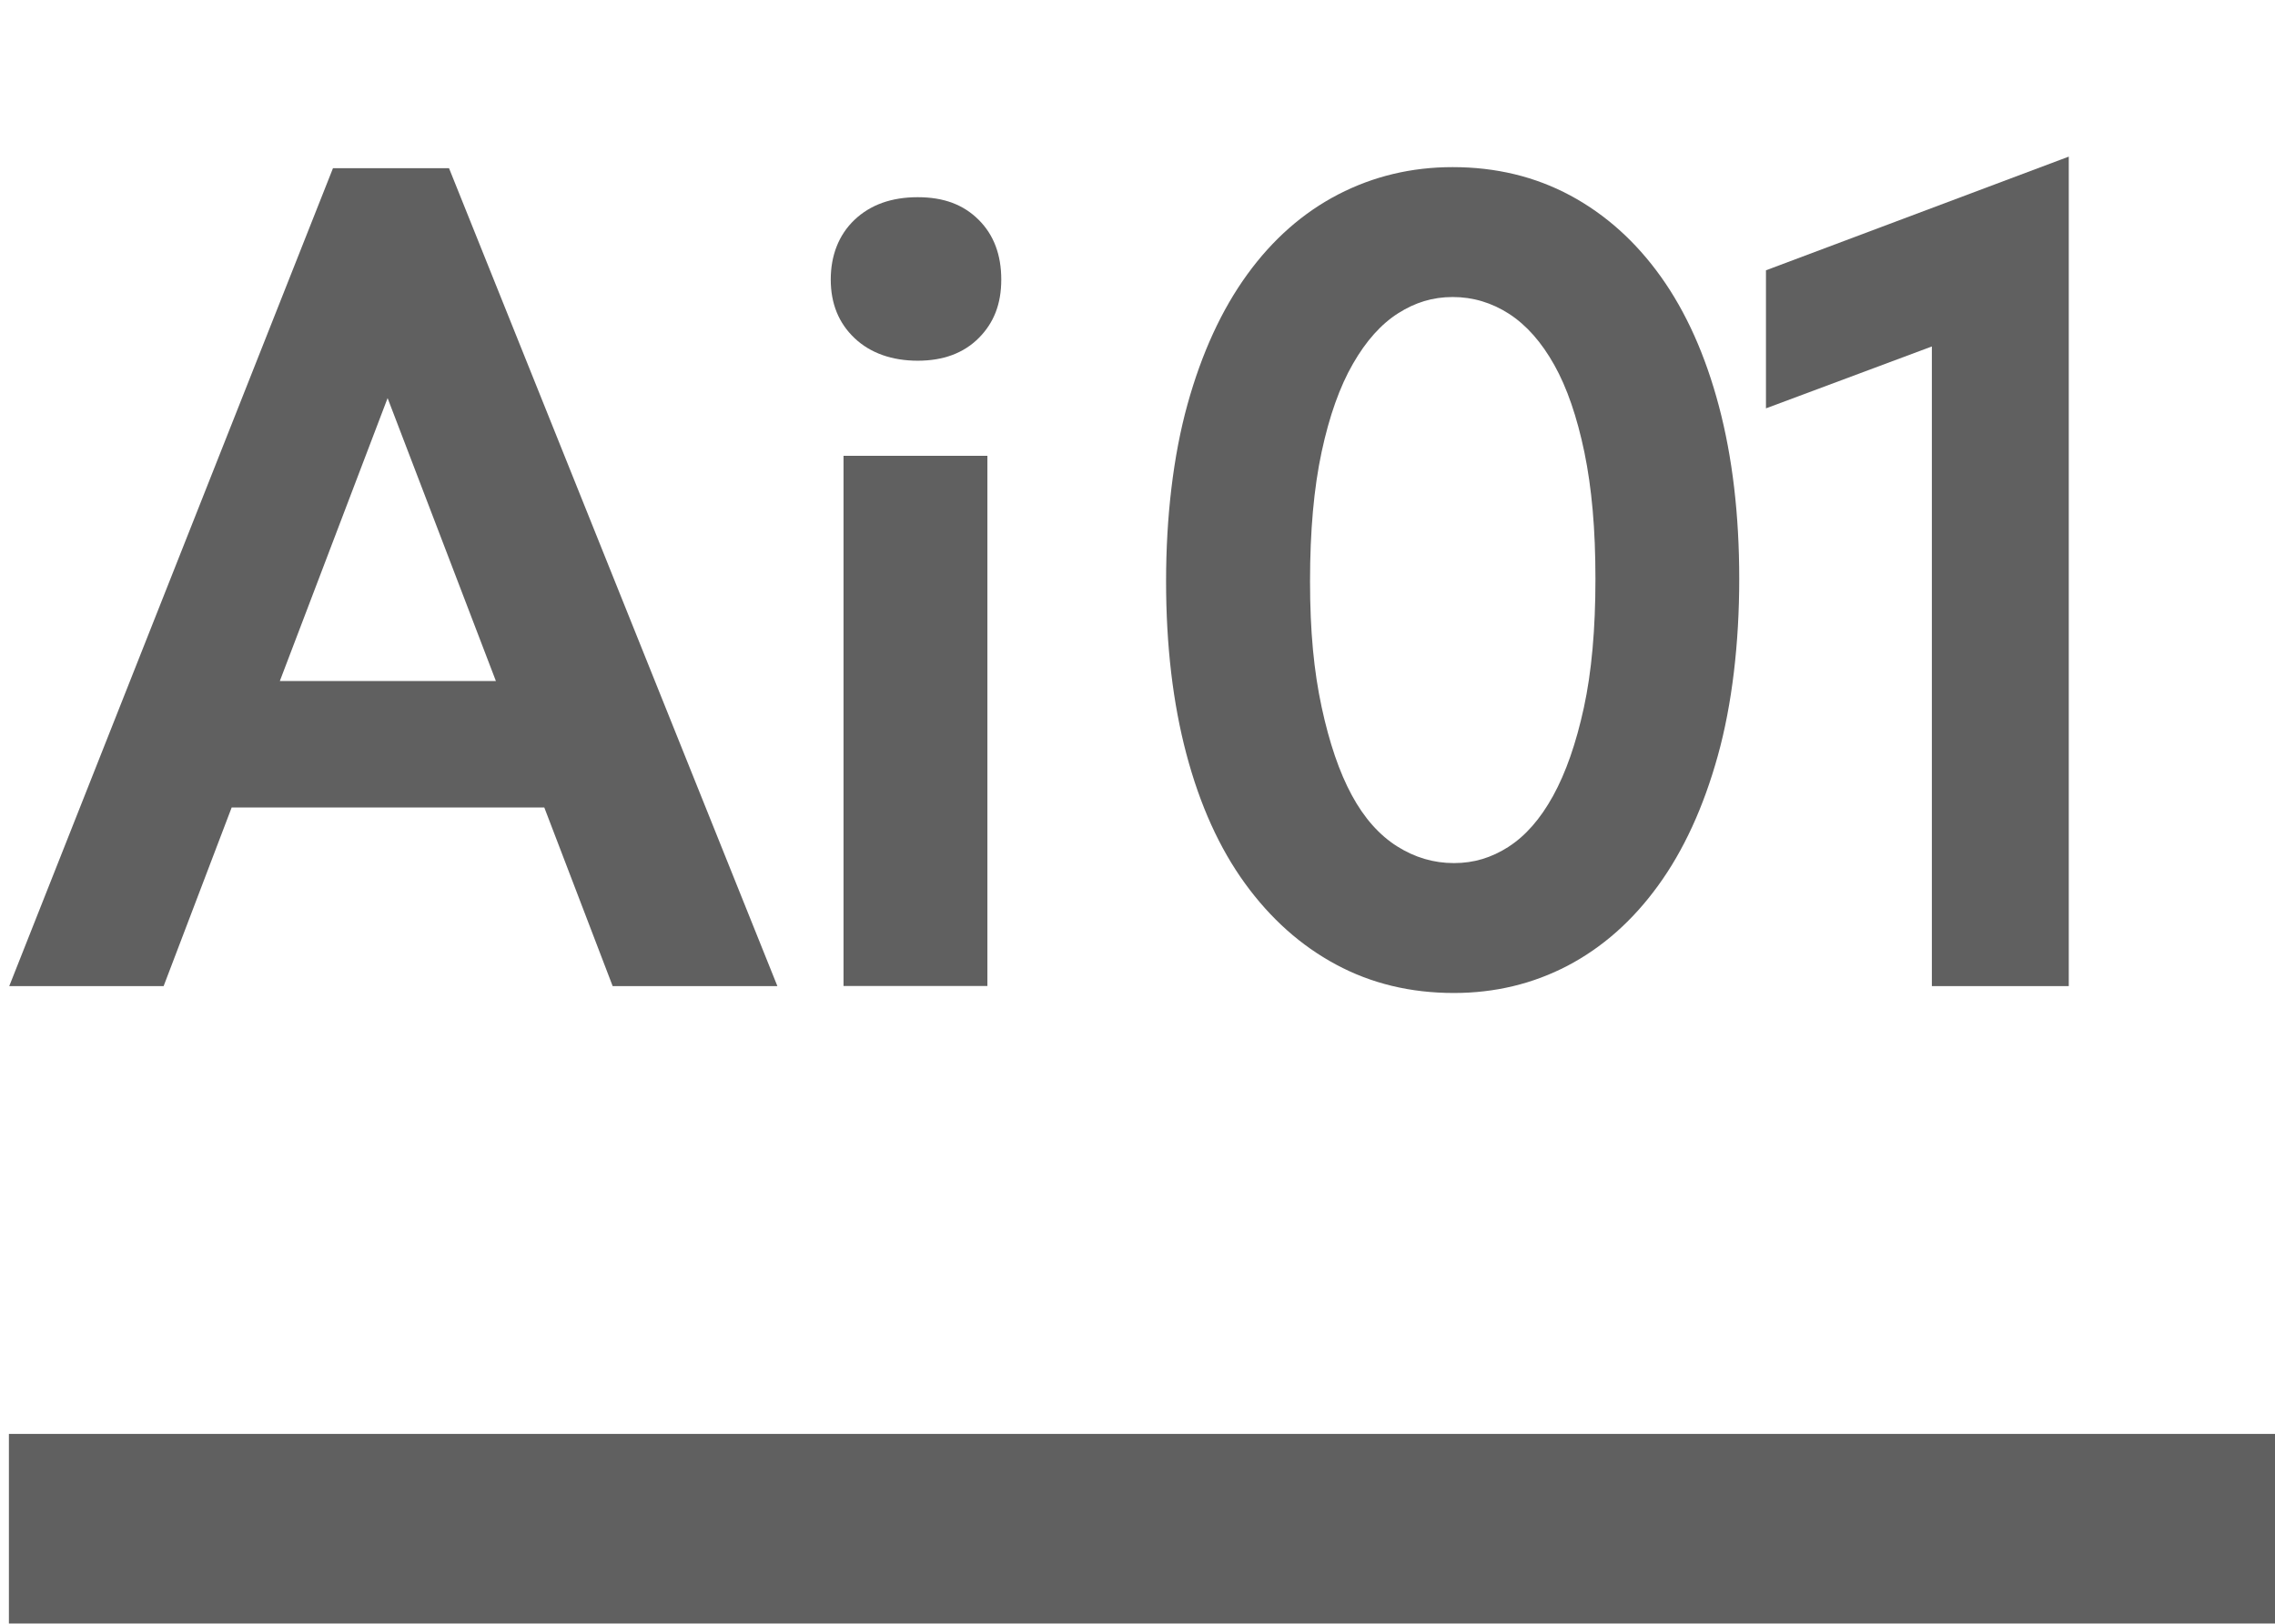 <?xml version="1.0" encoding="UTF-8"?> <svg xmlns="http://www.w3.org/2000/svg" id="Layer_3" viewBox="0 0 270.7 193.23"> <defs> <style>.cls-1{fill:#606060;}</style> </defs> <path class="cls-1" d="m39.62,20.02h13.81l39.07,97.34h-19.6l-29.27-76.49h4.97l-29.13,76.49H1.1L39.62,20.02Zm-15.88,61.03h45.01v15.05H23.75v-15.05Z"></path> <path class="cls-1" d="m101.68,40.24c-1.89-1.79-2.83-4.12-2.83-6.97s.94-5.31,2.83-7.11c1.89-1.79,4.39-2.69,7.52-2.69s5.45.9,7.25,2.69,2.69,4.17,2.69,7.11-.9,5.18-2.69,6.97-4.21,2.69-7.25,2.69-5.64-.9-7.52-2.69Zm-1.31,14.01h17.12v63.1h-17.12v-63.1Z"></path> <path class="cls-1" d="m158.98,114.8c-4.19-2.25-7.8-5.47-10.84-9.66-3.04-4.19-5.36-9.32-6.97-15.39-1.61-6.07-2.42-12.93-2.42-20.57s.85-14.93,2.55-21.06c1.7-6.12,4.07-11.27,7.11-15.46,3.04-4.19,6.65-7.36,10.84-9.53,4.19-2.16,8.72-3.24,13.6-3.24,5.15,0,9.82,1.13,14.01,3.38,4.19,2.26,7.78,5.48,10.77,9.67,2.99,4.19,5.29,9.32,6.9,15.39,1.61,6.08,2.42,12.93,2.42,20.57s-.85,14.94-2.55,21.05c-1.7,6.12-4.07,11.28-7.11,15.46-3.04,4.19-6.63,7.36-10.77,9.53-4.14,2.16-8.65,3.24-13.53,3.24-5.16,0-9.83-1.13-14.01-3.38Zm20.5-14.01c2.02-1.29,3.8-3.31,5.32-6.07,1.52-2.76,2.74-6.26,3.66-10.49.92-4.23,1.38-9.34,1.38-15.33s-.44-10.81-1.31-15.05c-.88-4.23-2.07-7.71-3.59-10.42-1.52-2.71-3.31-4.74-5.38-6.08-2.07-1.33-4.3-2-6.7-2s-4.47.65-6.49,1.93c-2.03,1.29-3.82,3.29-5.38,6.01-1.57,2.72-2.81,6.21-3.73,10.49-.92,4.28-1.38,9.41-1.38,15.39s.46,10.7,1.38,14.98c.92,4.28,2.12,7.78,3.59,10.49,1.47,2.72,3.27,4.74,5.38,6.08,2.12,1.34,4.37,2,6.77,2s4.46-.64,6.49-1.93Z"></path> <path class="cls-1" d="m229.87,35.07l5.8,4-25.54,9.53v-16.43l36.03-13.53v98.72h-16.29V35.07Z"></path> <rect class="cls-1" x="1.06" y="170.66" width="269.64" height="22.56"></rect> </svg> 